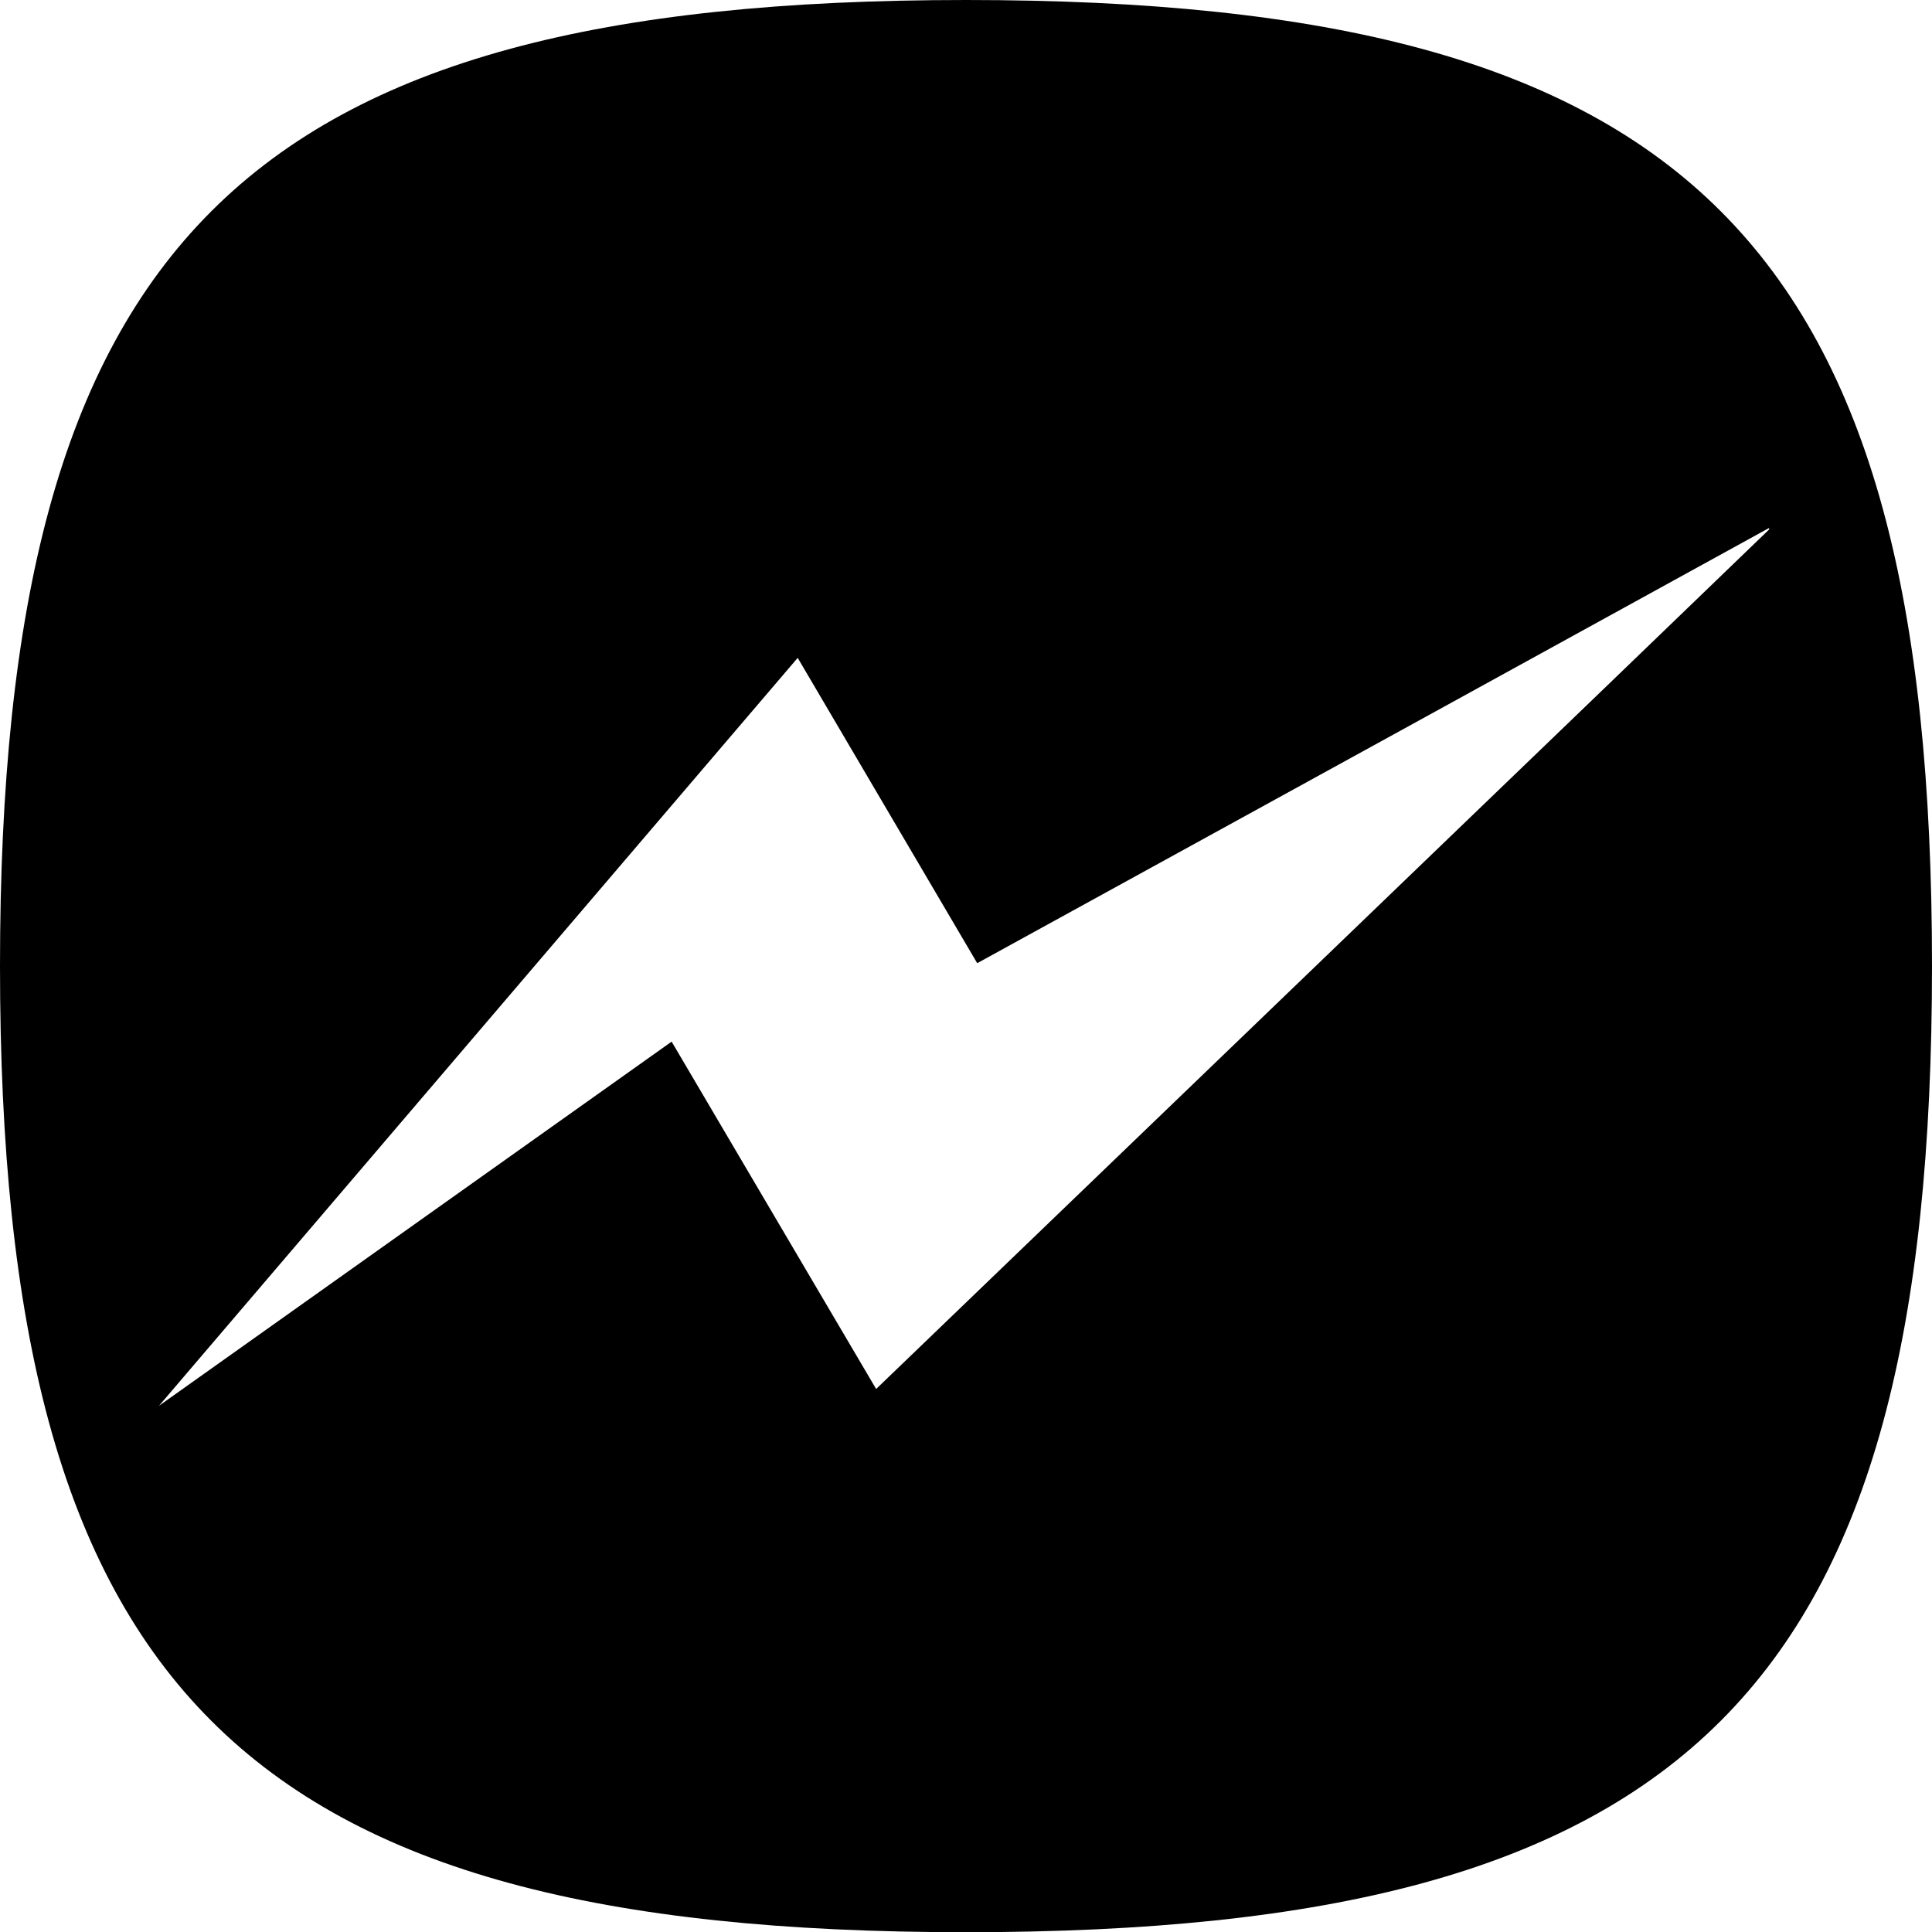 <?xml version="1.0" encoding="UTF-8"?>
<svg id="a" data-name="Layer_1" xmlns="http://www.w3.org/2000/svg" width="46.698" height="46.703" viewBox="0 0 46.698 46.703">
  <path d="M23.349,0C5.833,0,0,5.839,0,23.349s5.833,23.354,23.349,23.354,23.349-5.839,23.349-23.354S40.865,0,23.349,0ZM42.76,12.799l-4.083,3.935-7.734,7.443-9.766,9.396-4.943-8.396-12.391,8.802,15.438-18.078,4.339,7.38,10.656-5.854,8.484-4.665v.037Z"/>
</svg>